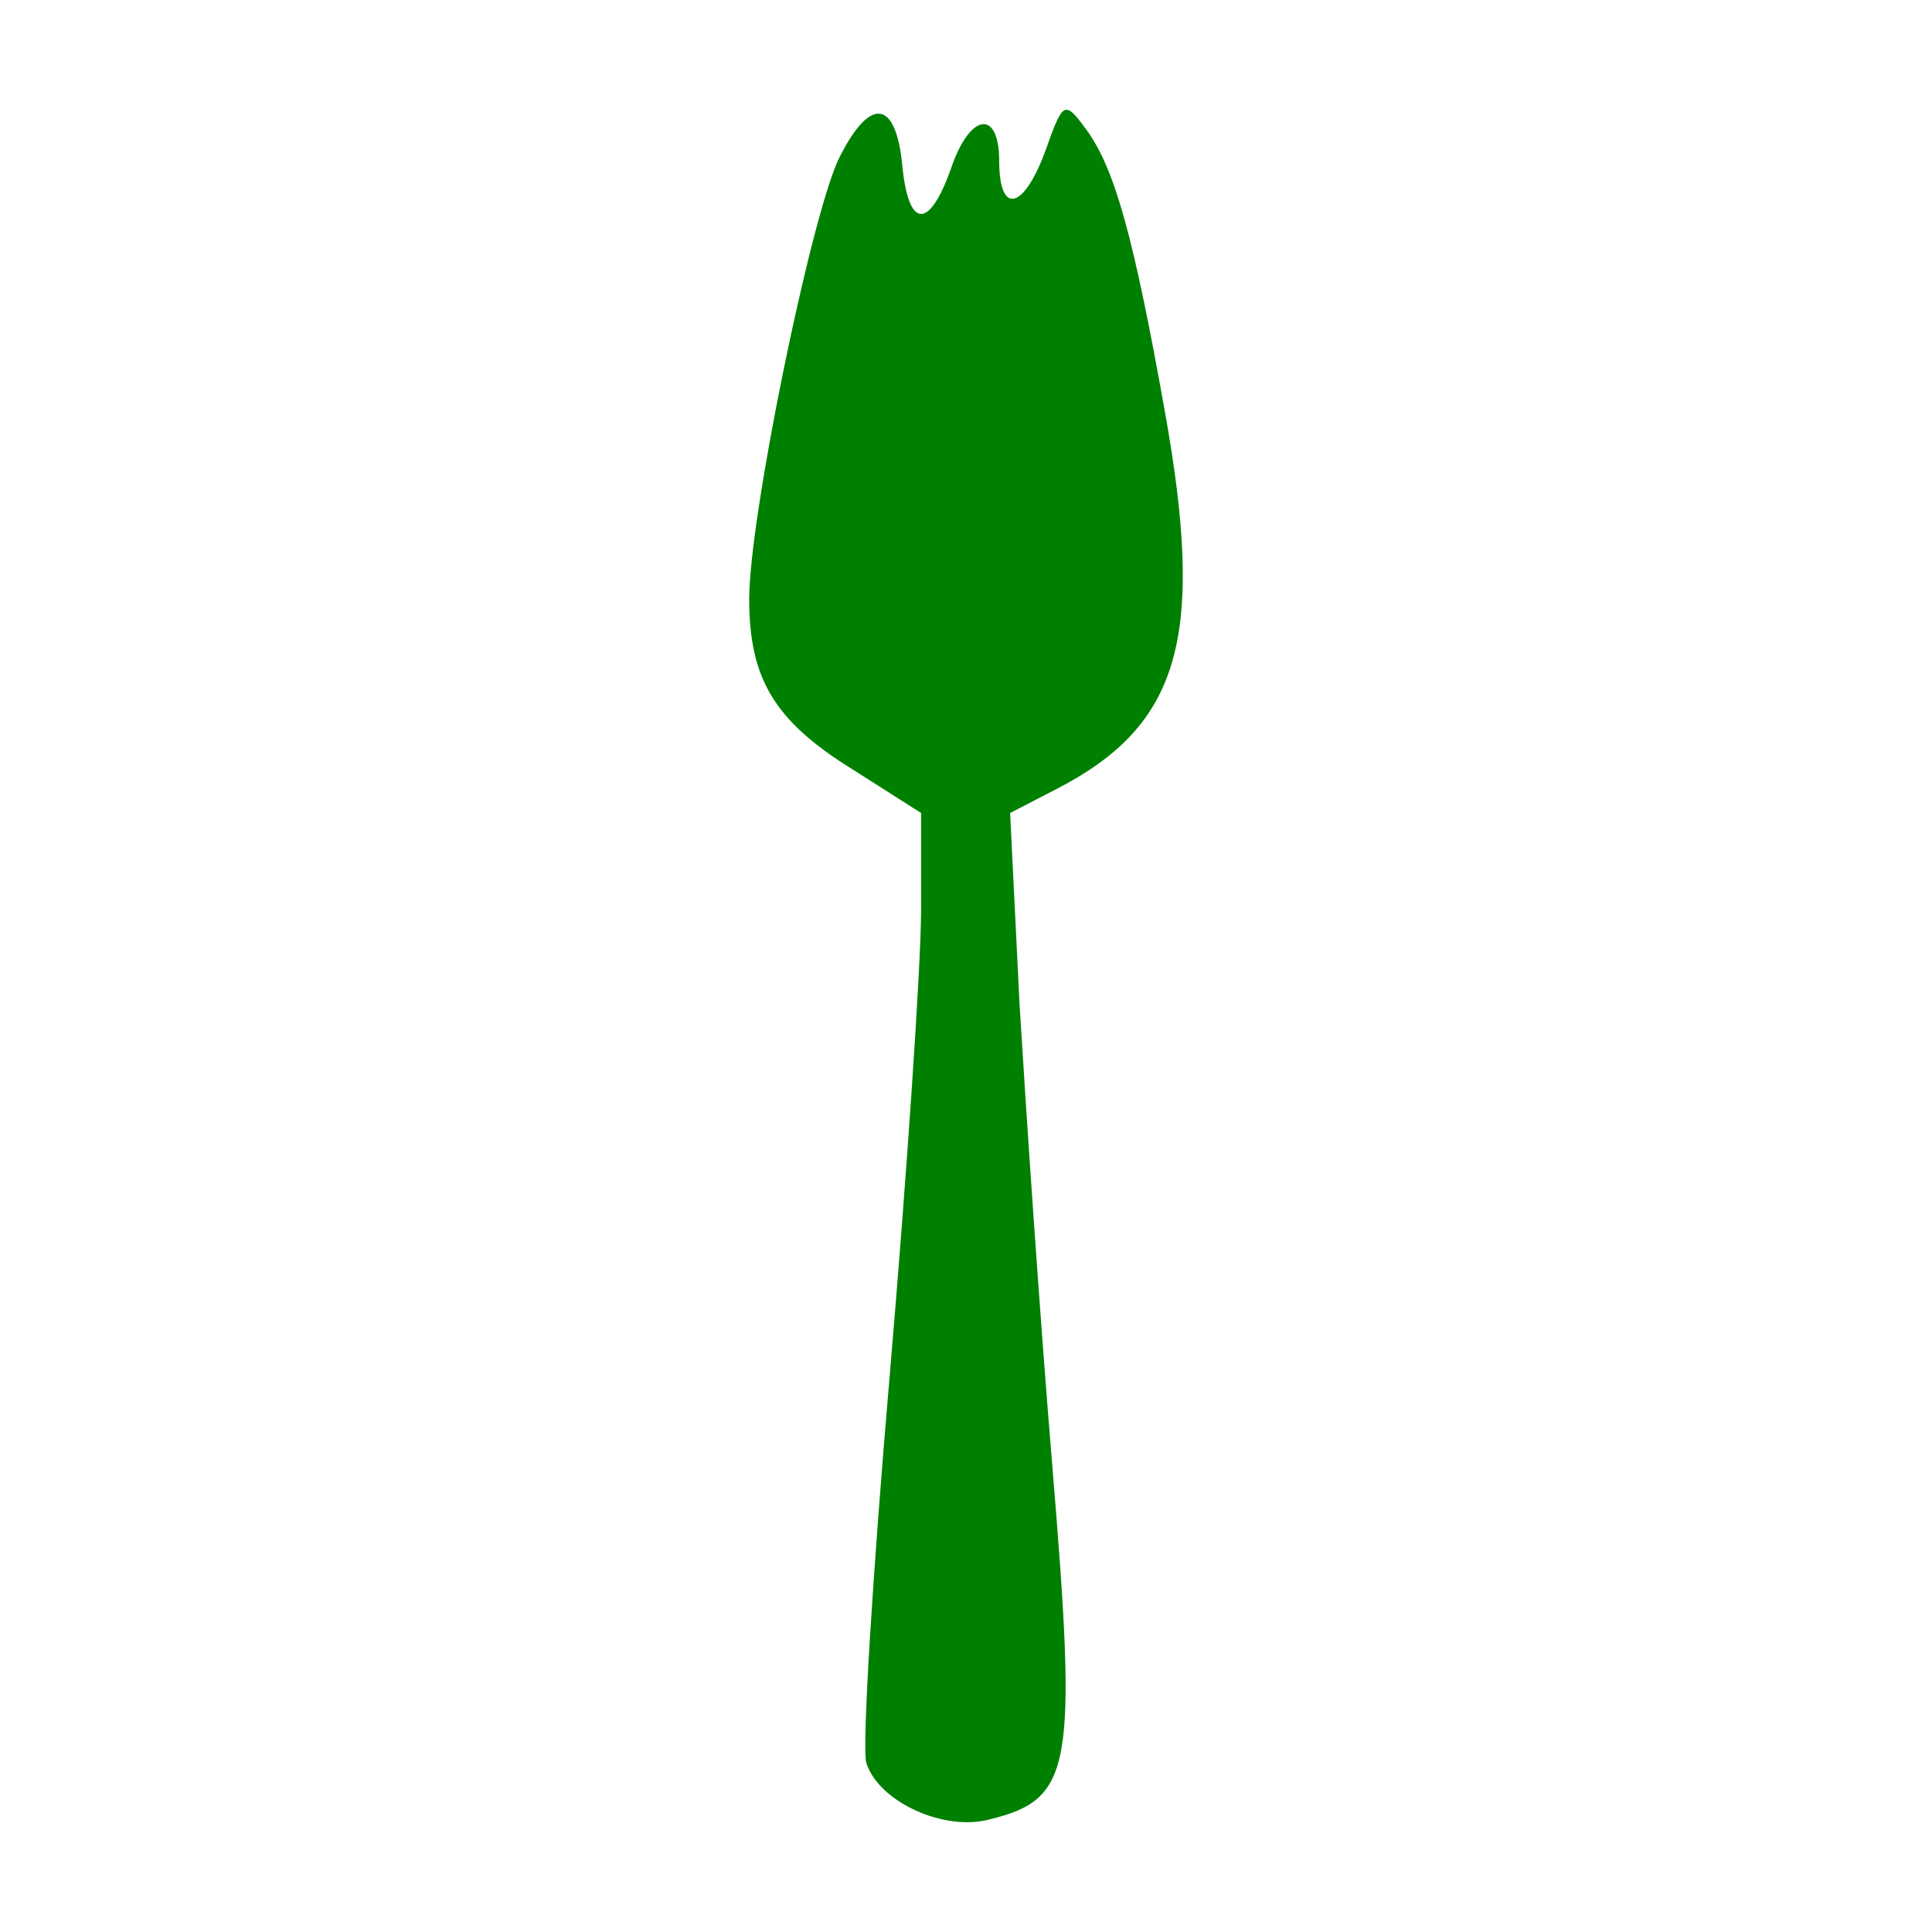<?xml version="1.0" encoding="UTF-8" standalone="no"?>
<svg
   version="1.0"
   width="100.546pt"
   height="100.546pt"
   viewBox="0 0 100.546 100.546"
   preserveAspectRatio="xMidYMid"
   id="svg8"
   sodipodi:docname="icon.svg"
   inkscape:version="1.4 (e7c3feb1, 2024-10-09)"
   xmlns:inkscape="http://www.inkscape.org/namespaces/inkscape"
   xmlns:sodipodi="http://sodipodi.sourceforge.net/DTD/sodipodi-0.dtd"
   xmlns="http://www.w3.org/2000/svg"
   xmlns:svg="http://www.w3.org/2000/svg">
  <defs
     id="defs8" />
  <sodipodi:namedview
     id="namedview8"
     pagecolor="#ffffff"
     bordercolor="#000000"
     borderopacity="0.25"
     inkscape:showpageshadow="2"
     inkscape:pageopacity="0.0"
     inkscape:pagecheckerboard="0"
     inkscape:deskcolor="#d1d1d1"
     inkscape:document-units="pt"
     inkscape:zoom="0.72354817"
     inkscape:cx="-65.648704"
     inkscape:cy="-45.608574"
     inkscape:window-width="1512"
     inkscape:window-height="873"
     inkscape:window-x="0"
     inkscape:window-y="38"
     inkscape:window-maximized="1"
     inkscape:current-layer="svg8" />
  <rect
     style="fill:#ffffff;stroke-width:0.75"
     id="rect8"
     width="100.546"
     height="100.546"
     x="0"
     y="0" />
  <path
     d="M 43.625,8.318 C 42.162,11.489 38.99,26.94 38.99,31.169 c 0,4.147 1.301,6.343 5.367,8.864 l 3.578,2.277 v 5.042 c 0,2.846 -0.732,13.662 -1.626,24.153 -0.895,10.409 -1.464,19.517 -1.22,20.249 0.651,2.033 4.066,3.578 6.424,2.928 4.31,-1.057 4.554,-2.684 3.253,-18.379 -0.651,-7.807 -1.382,-18.704 -1.708,-24.071 l -0.488,-9.921 2.358,-1.22 C 61.435,37.756 62.736,33.202 60.622,21.41 58.995,12.302 58.02,8.805 56.556,6.772 55.417,5.227 55.336,5.227 54.441,7.748 53.303,10.92 52.002,11.245 52.002,8.399 52.002,5.634 50.457,5.878 49.481,8.805 48.342,11.977 47.285,11.896 46.96,8.643 46.634,5.146 45.252,4.983 43.625,8.318 Z"
     id="path1"
     style="fill:#008000;stroke-width:0.081" />
</svg>
